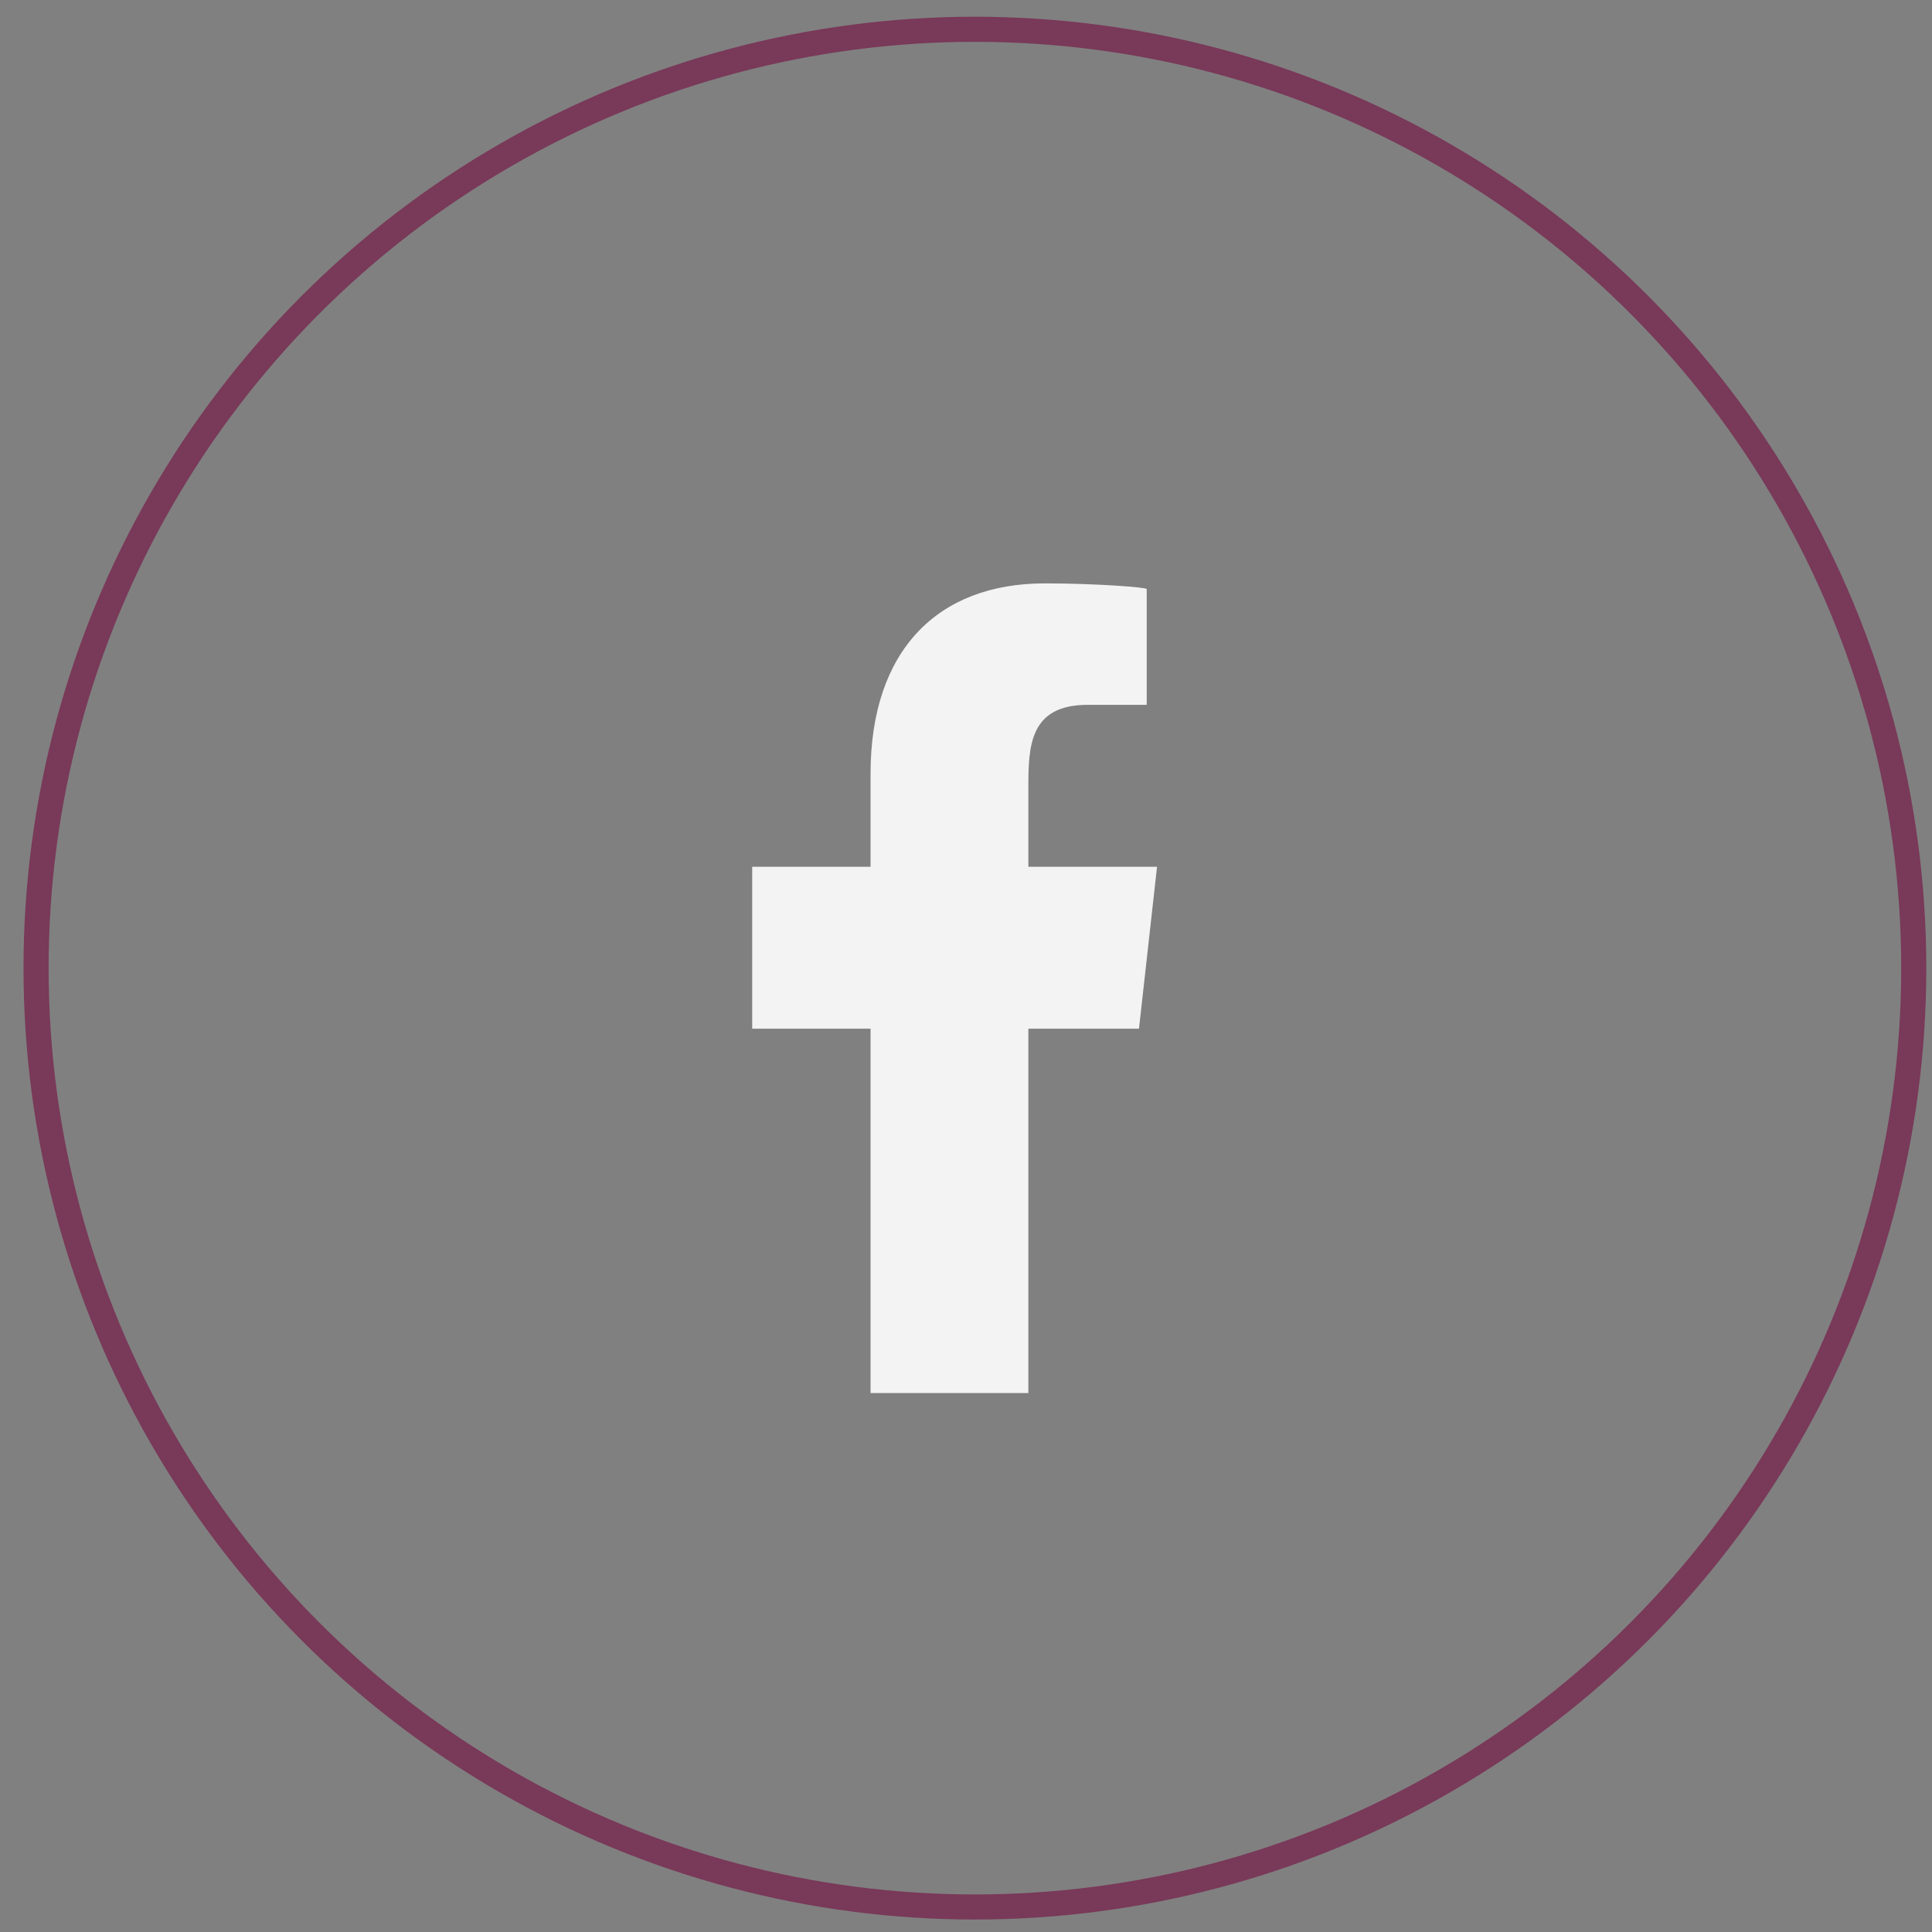 <svg width="77" height="77" viewBox="0 0 77 77" fill="none" xmlns="http://www.w3.org/2000/svg">
<rect x="0" y="0" width="77" height="77" fill="#808080" stroke="none"/>
<circle cx="38.855" cy="38.585" r="37.418" stroke="#793959"/>
<path fill-rule="evenodd" clip-rule="evenodd" d="M40.985 55.521V40.999H45.394L46.114 34.545H40.985V31.402C40.985 29.74 41.027 28.091 43.35 28.091H45.702V23.477C45.702 23.407 43.681 23.251 41.637 23.251C37.368 23.251 34.696 25.925 34.696 30.835V34.545H29.979V40.999H34.696V55.521H40.985Z" fill="#F3F3F3"/>
</svg>
